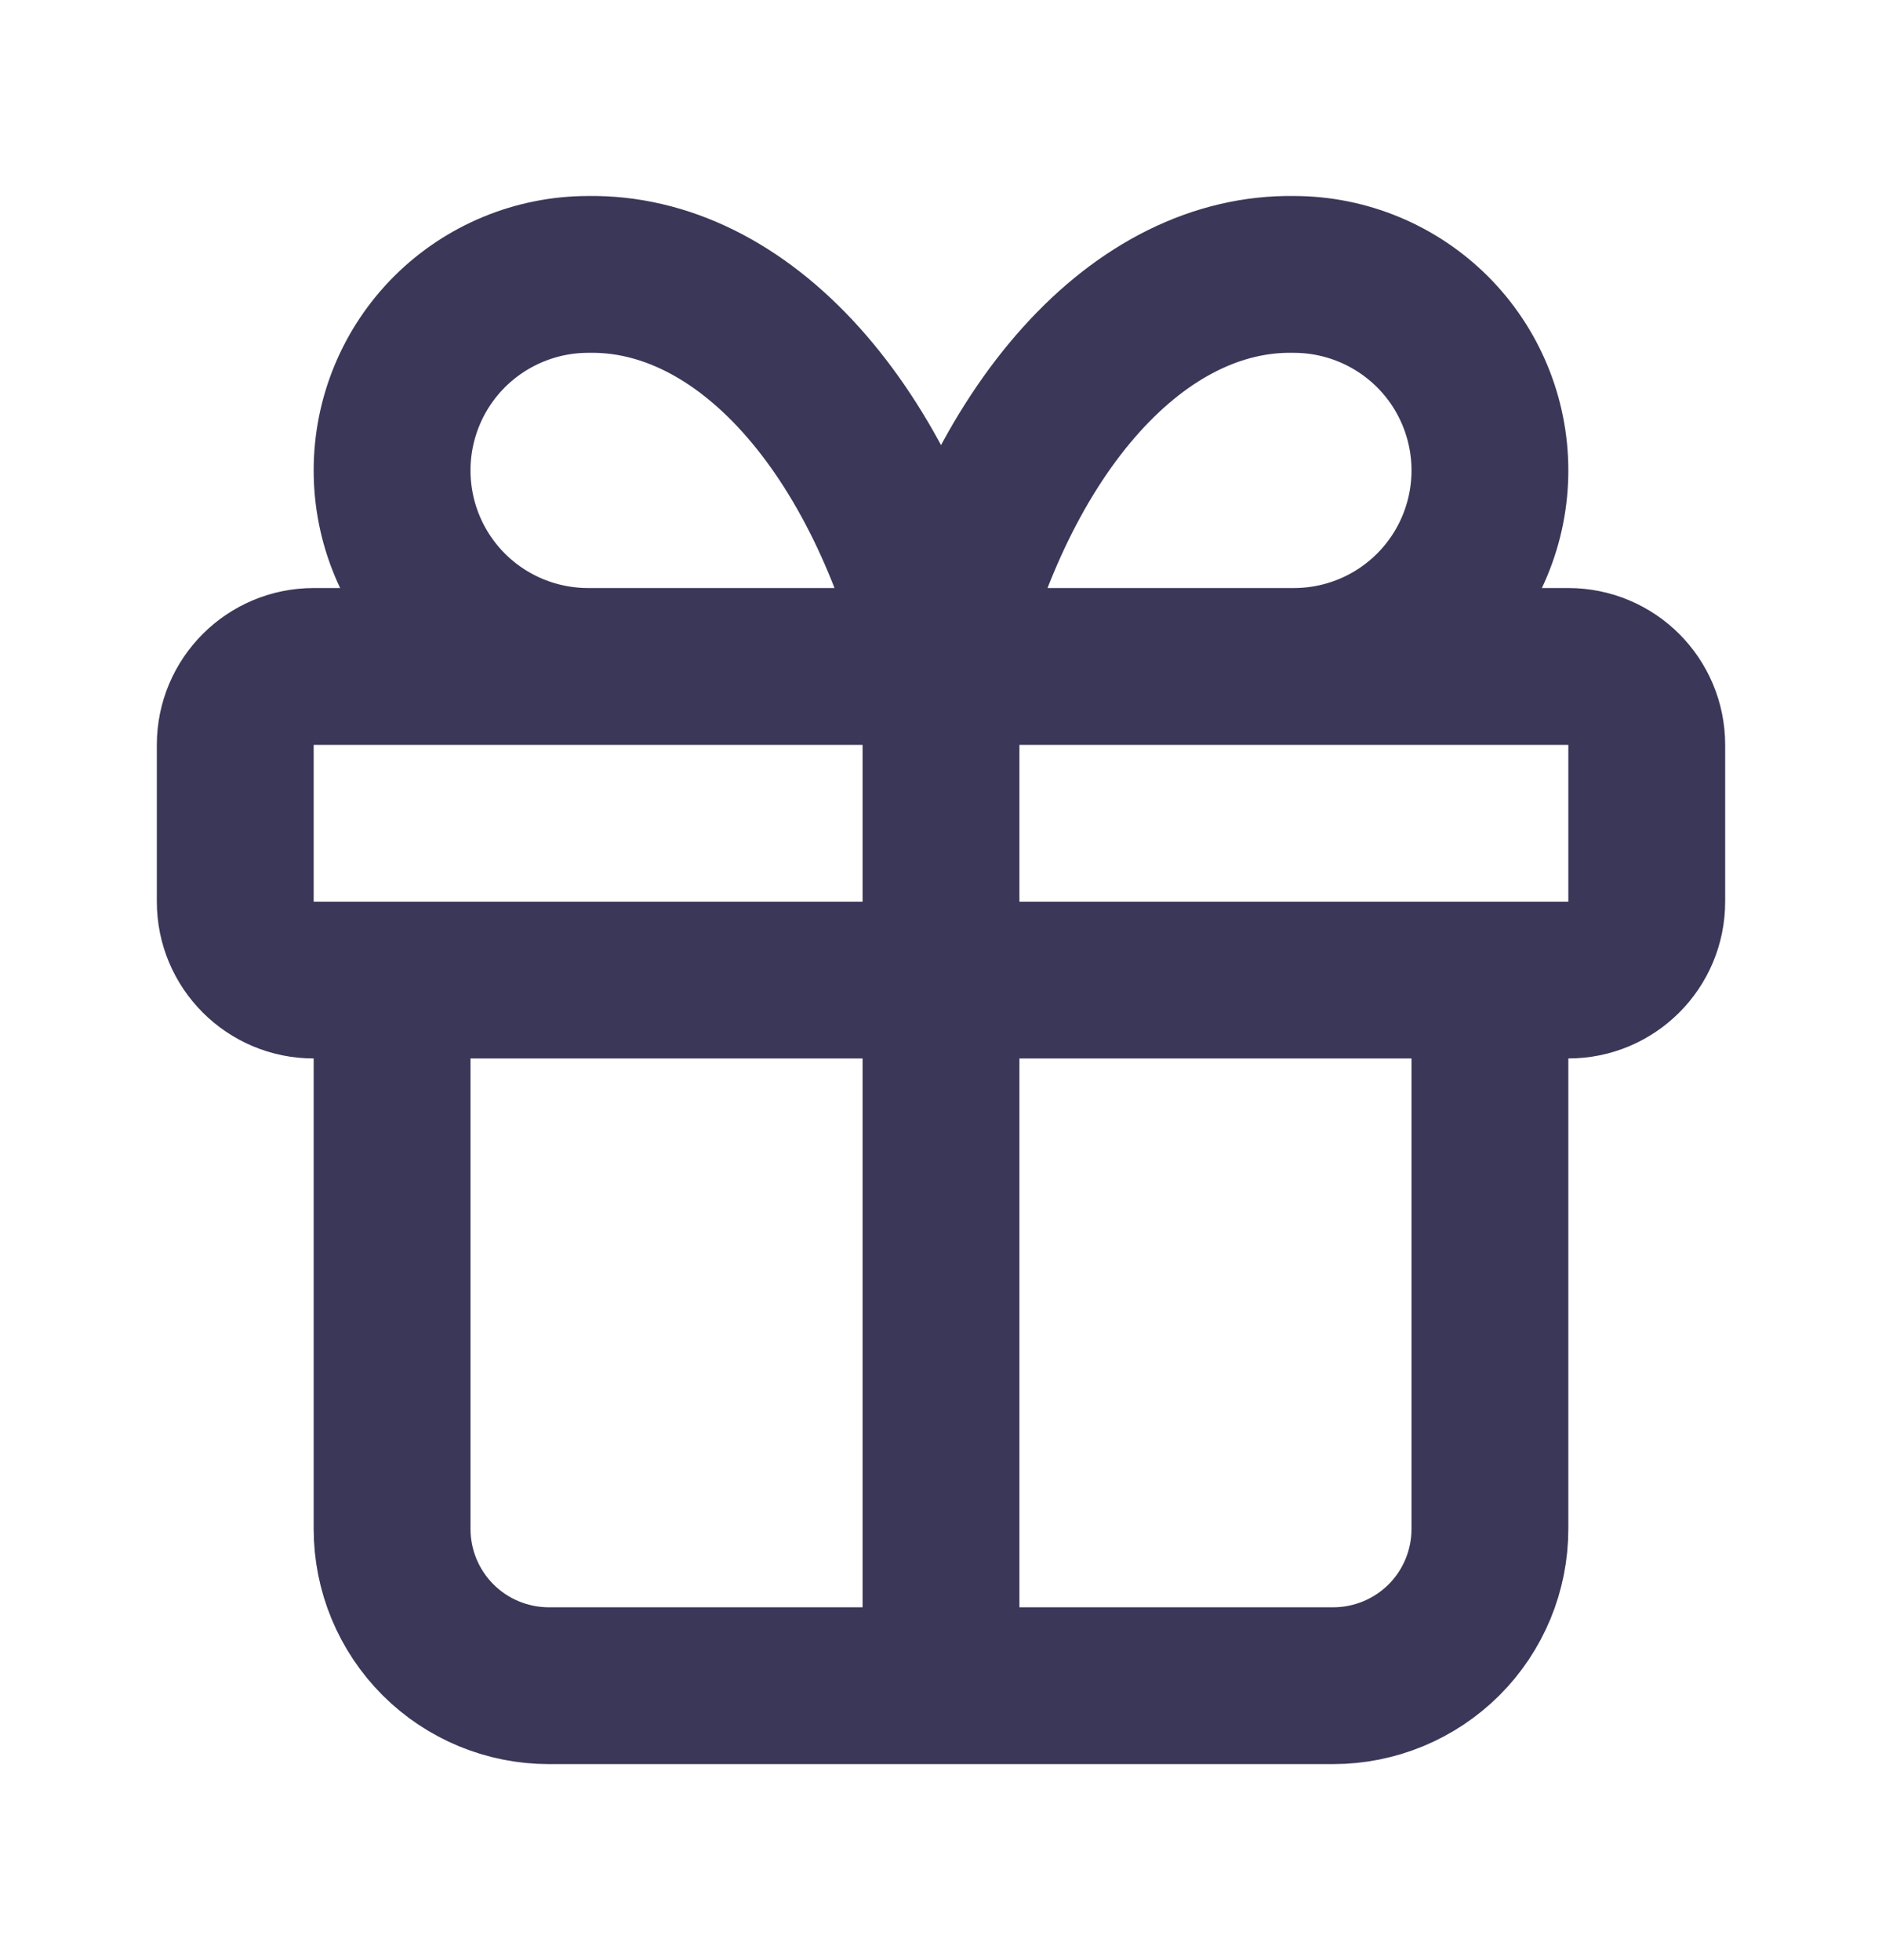 <?xml version="1.0" encoding="UTF-8"?> <svg xmlns="http://www.w3.org/2000/svg" viewBox="0 0 24.00 25.00" data-guides="{&quot;vertical&quot;:[],&quot;horizontal&quot;:[]}"><defs></defs><path fill="none" stroke="#3b3758" fill-opacity="1" stroke-width="2" stroke-opacity="1" stroke-linecap="round" stroke-linejoin="round" id="tSvgb358a10fed" title="Path 1" d="M12 8.5C12 12.834 12 17.167 12 21.5M12 8.5C11.639 7.01 11.016 5.735 10.213 4.843C9.41 3.951 8.465 3.483 7.5 3.5C6.837 3.5 6.201 3.764 5.732 4.232C5.263 4.701 5 5.337 5 6C5 6.663 5.263 7.299 5.732 7.768C6.201 8.237 6.837 8.5 7.5 8.5M12 8.5C12.362 7.01 12.985 5.735 13.788 4.843C14.59 3.951 15.536 3.483 16.5 3.5C17.163 3.5 17.799 3.764 18.268 4.232C18.737 4.701 19 5.337 19 6C19 6.663 18.737 7.299 18.268 7.768C17.799 8.237 17.163 8.5 16.5 8.5M19 12.5C19 14.834 19 17.167 19 19.5C19 20.031 18.79 20.54 18.415 20.915C18.039 21.29 17.531 21.5 17 21.5C13.667 21.5 10.334 21.5 7 21.5C6.47 21.5 5.961 21.29 5.586 20.915C5.211 20.54 5 20.031 5 19.5C5 17.167 5 14.834 5 12.5M4 8.5C9.334 8.5 14.667 8.5 20 8.5C20.553 8.5 21 8.948 21 9.5C21 10.167 21 10.834 21 11.5C21 12.053 20.553 12.5 20 12.5C14.667 12.5 9.334 12.5 4 12.5C3.448 12.5 3 12.053 3 11.5C3 10.834 3 10.167 3 9.5C3 8.948 3.448 8.5 4 8.5Z"></path></svg> 